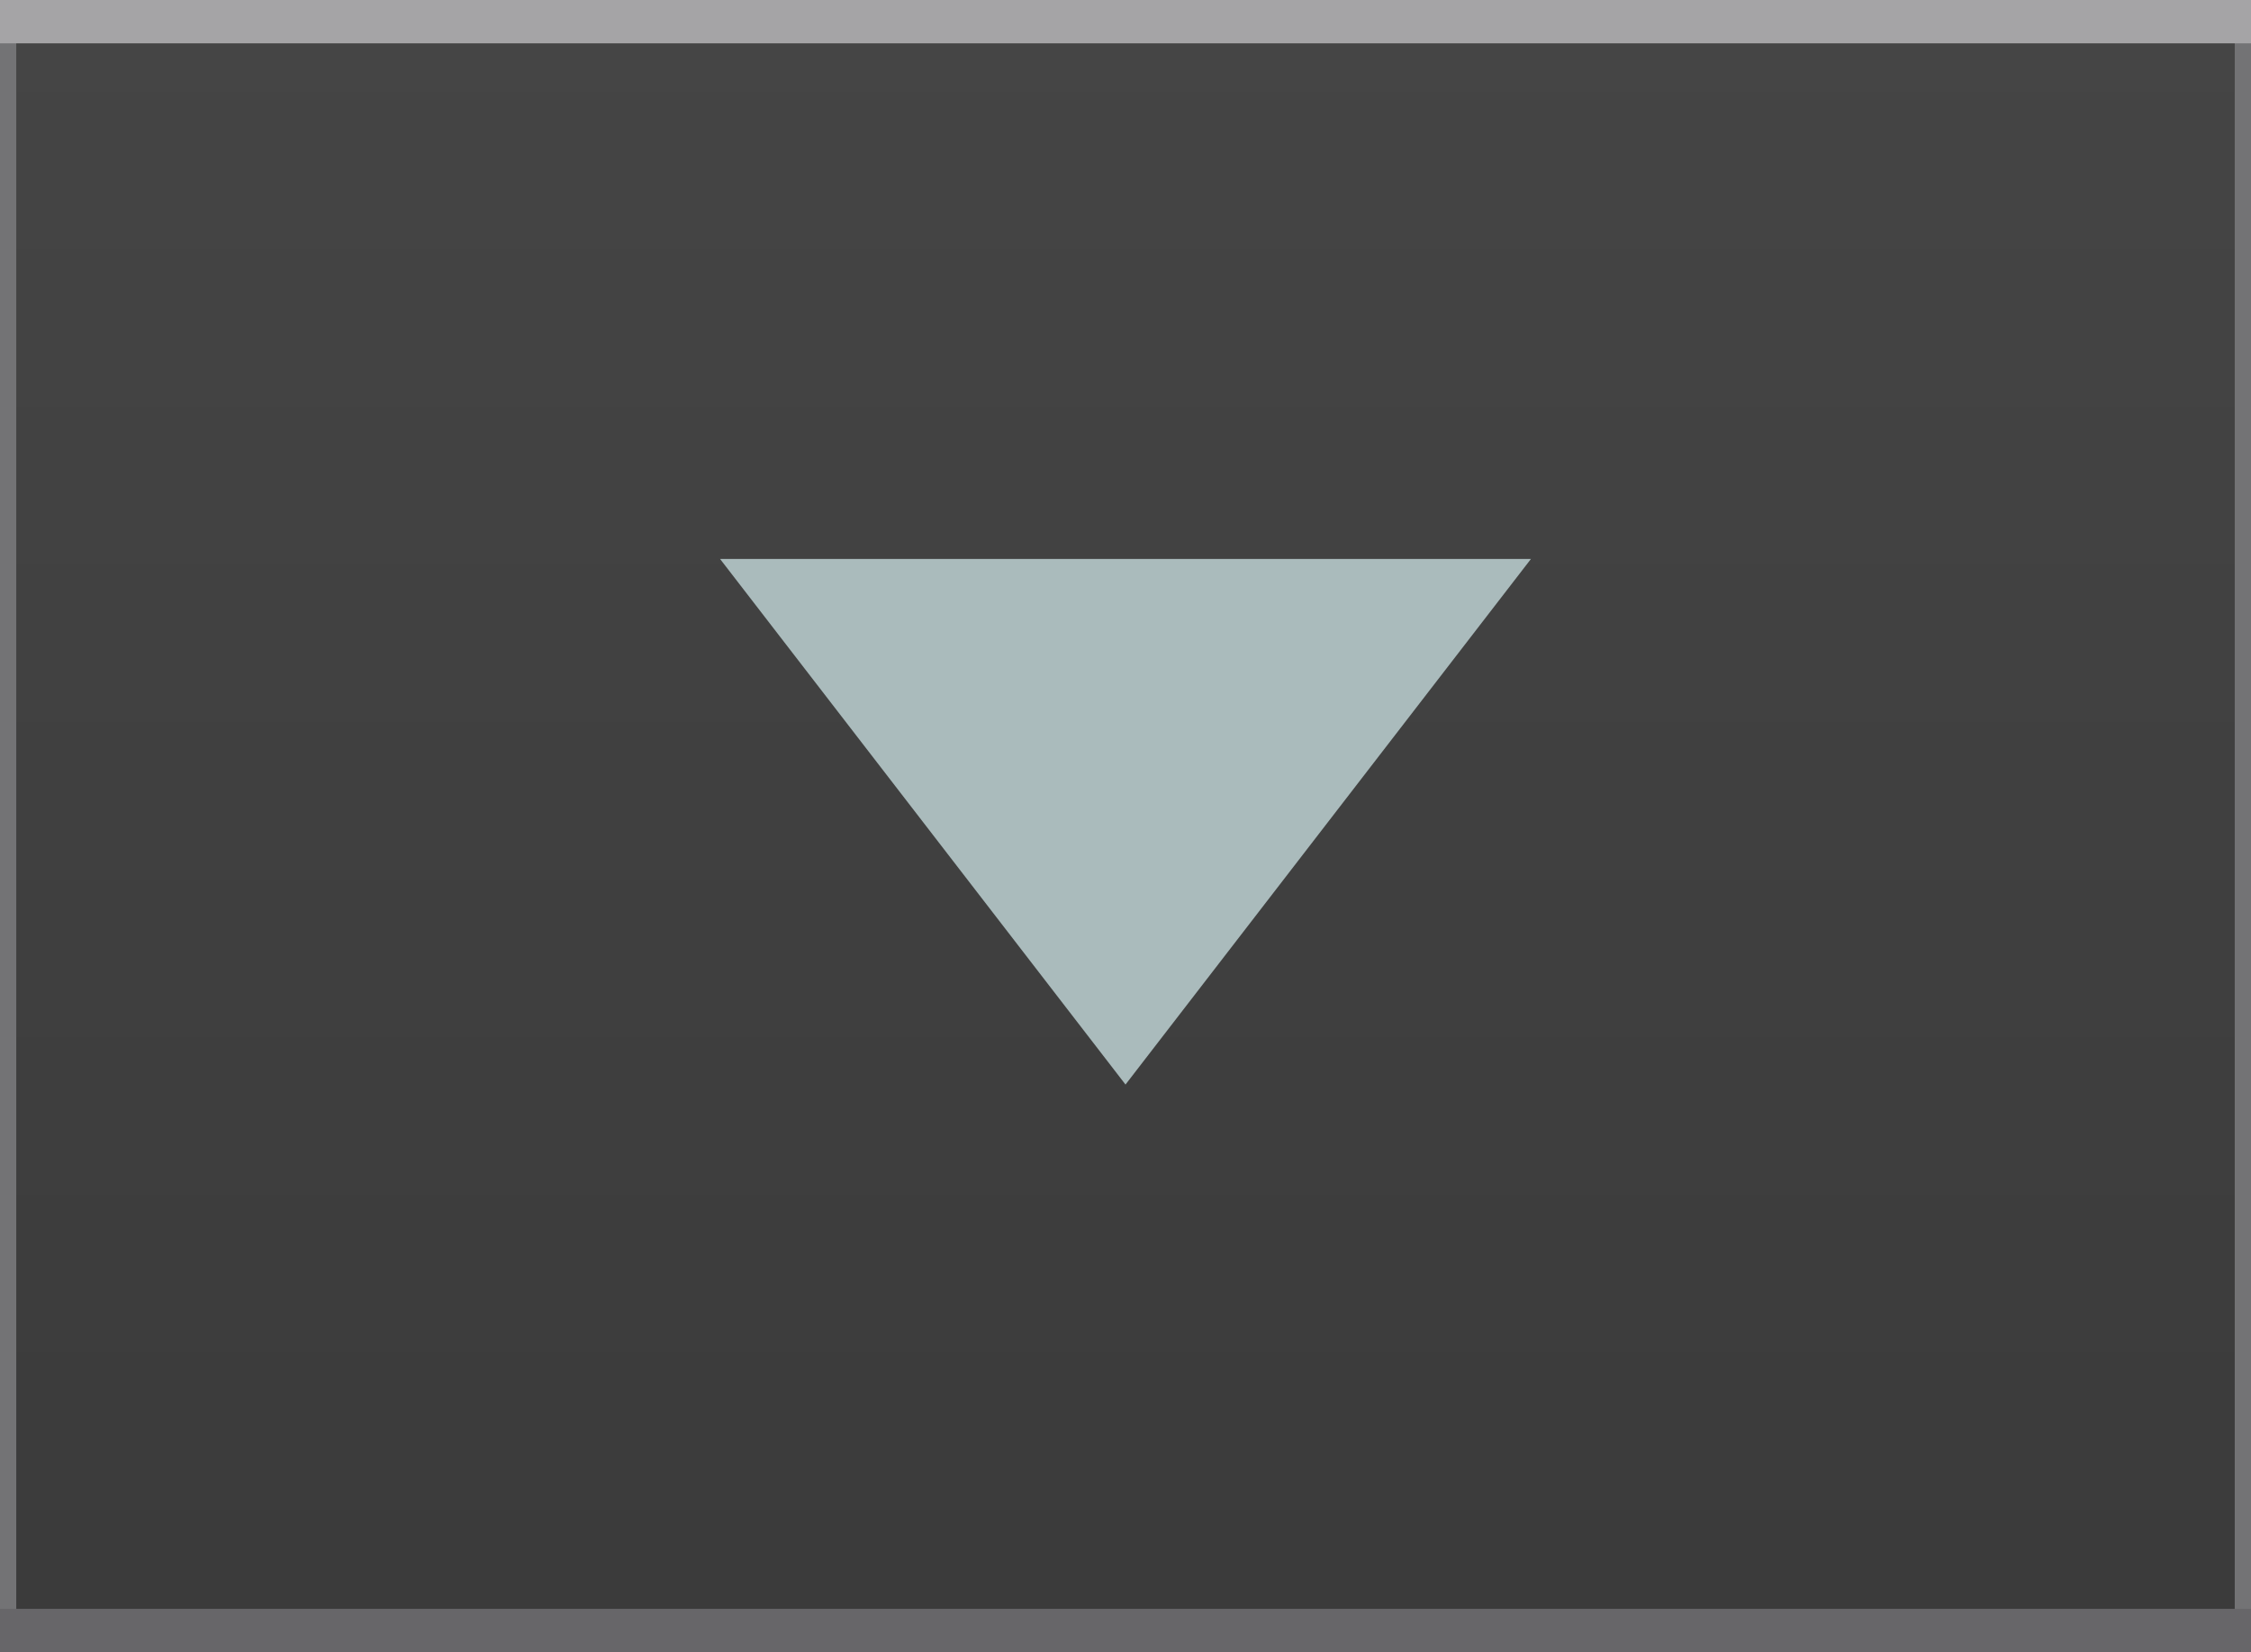 <?xml version="1.0" encoding="utf-8"?>
<!-- Generator: Adobe Illustrator 17.0.0, SVG Export Plug-In . SVG Version: 6.00 Build 0)  -->
<!DOCTYPE svg PUBLIC "-//W3C//DTD SVG 1.1 Basic//EN" "http://www.w3.org/Graphics/SVG/1.1/DTD/svg11-basic.dtd">
<svg version="1.1" baseProfile="basic"
	 id="svg2" xmlns:dc="http://purl.org/dc/elements/1.1/" xmlns:sodipodi="http://sodipodi.sourceforge.net/DTD/sodipodi-0.dtd" xmlns:inkscape="http://www.inkscape.org/namespaces/inkscape" xmlns:svg="http://www.w3.org/2000/svg" xmlns:rdf="http://www.w3.org/1999/02/22-rdf-syntax-ns#" xmlns:osb="http://www.openswatchbook.org/uri/2009/osb" xmlns:cc="http://creativecommons.org/ns#" sodipodi:docname="MTSQ_resource_ALL.svg" inkscape:version="0.48.4 r9939"
	 xmlns="http://www.w3.org/2000/svg" xmlns:xlink="http://www.w3.org/1999/xlink" x="0px" y="0px" width="138.494px"
	 height="101.667px" viewBox="4875.82 150.535 138.494 101.667" xml:space="preserve">
<linearGradient id="SVGID_1_" gradientUnits="userSpaceOnUse" x1="4945.067" y1="151.35" x2="4945.067" y2="248.305">
	<stop  offset="0" style="stop-color:#454545"/>
	<stop  offset="1" style="stop-color:#3B3B3B"/>
</linearGradient>
<rect x="4875.82" y="150.267" fill="url(#SVGID_1_)" stroke="#737375" stroke-width="2" width="138.494" height="101.667"/>
<path id="path7628-8-8-0_8_" sodipodi:arg2="1.0471976" sodipodi:arg1="0" sodipodi:sides="3" sodipodi:type="star" sodipodi:r1="150" sodipodi:r2="75" sodipodi:cy="150.00003" sodipodi:cx="900" inkscape:transform-center-y="9.9999519" inkscape:randomized="0" inkscape:rounded="0" inkscape:flatsided="false" fill="#AABBBC" d="
	M4945.067,217.272l12.473-16.172l12.474-16.172h-24.947h-24.946l12.474,16.172L4945.067,217.272z"/>
<rect x="4875.82" y="150.535" fill="#A5A4A6" width="138.494" height="2.667"/>
<rect x="4875.82" y="249.535" fill="#676669" width="138.494" height="2.667"/>
</svg>
